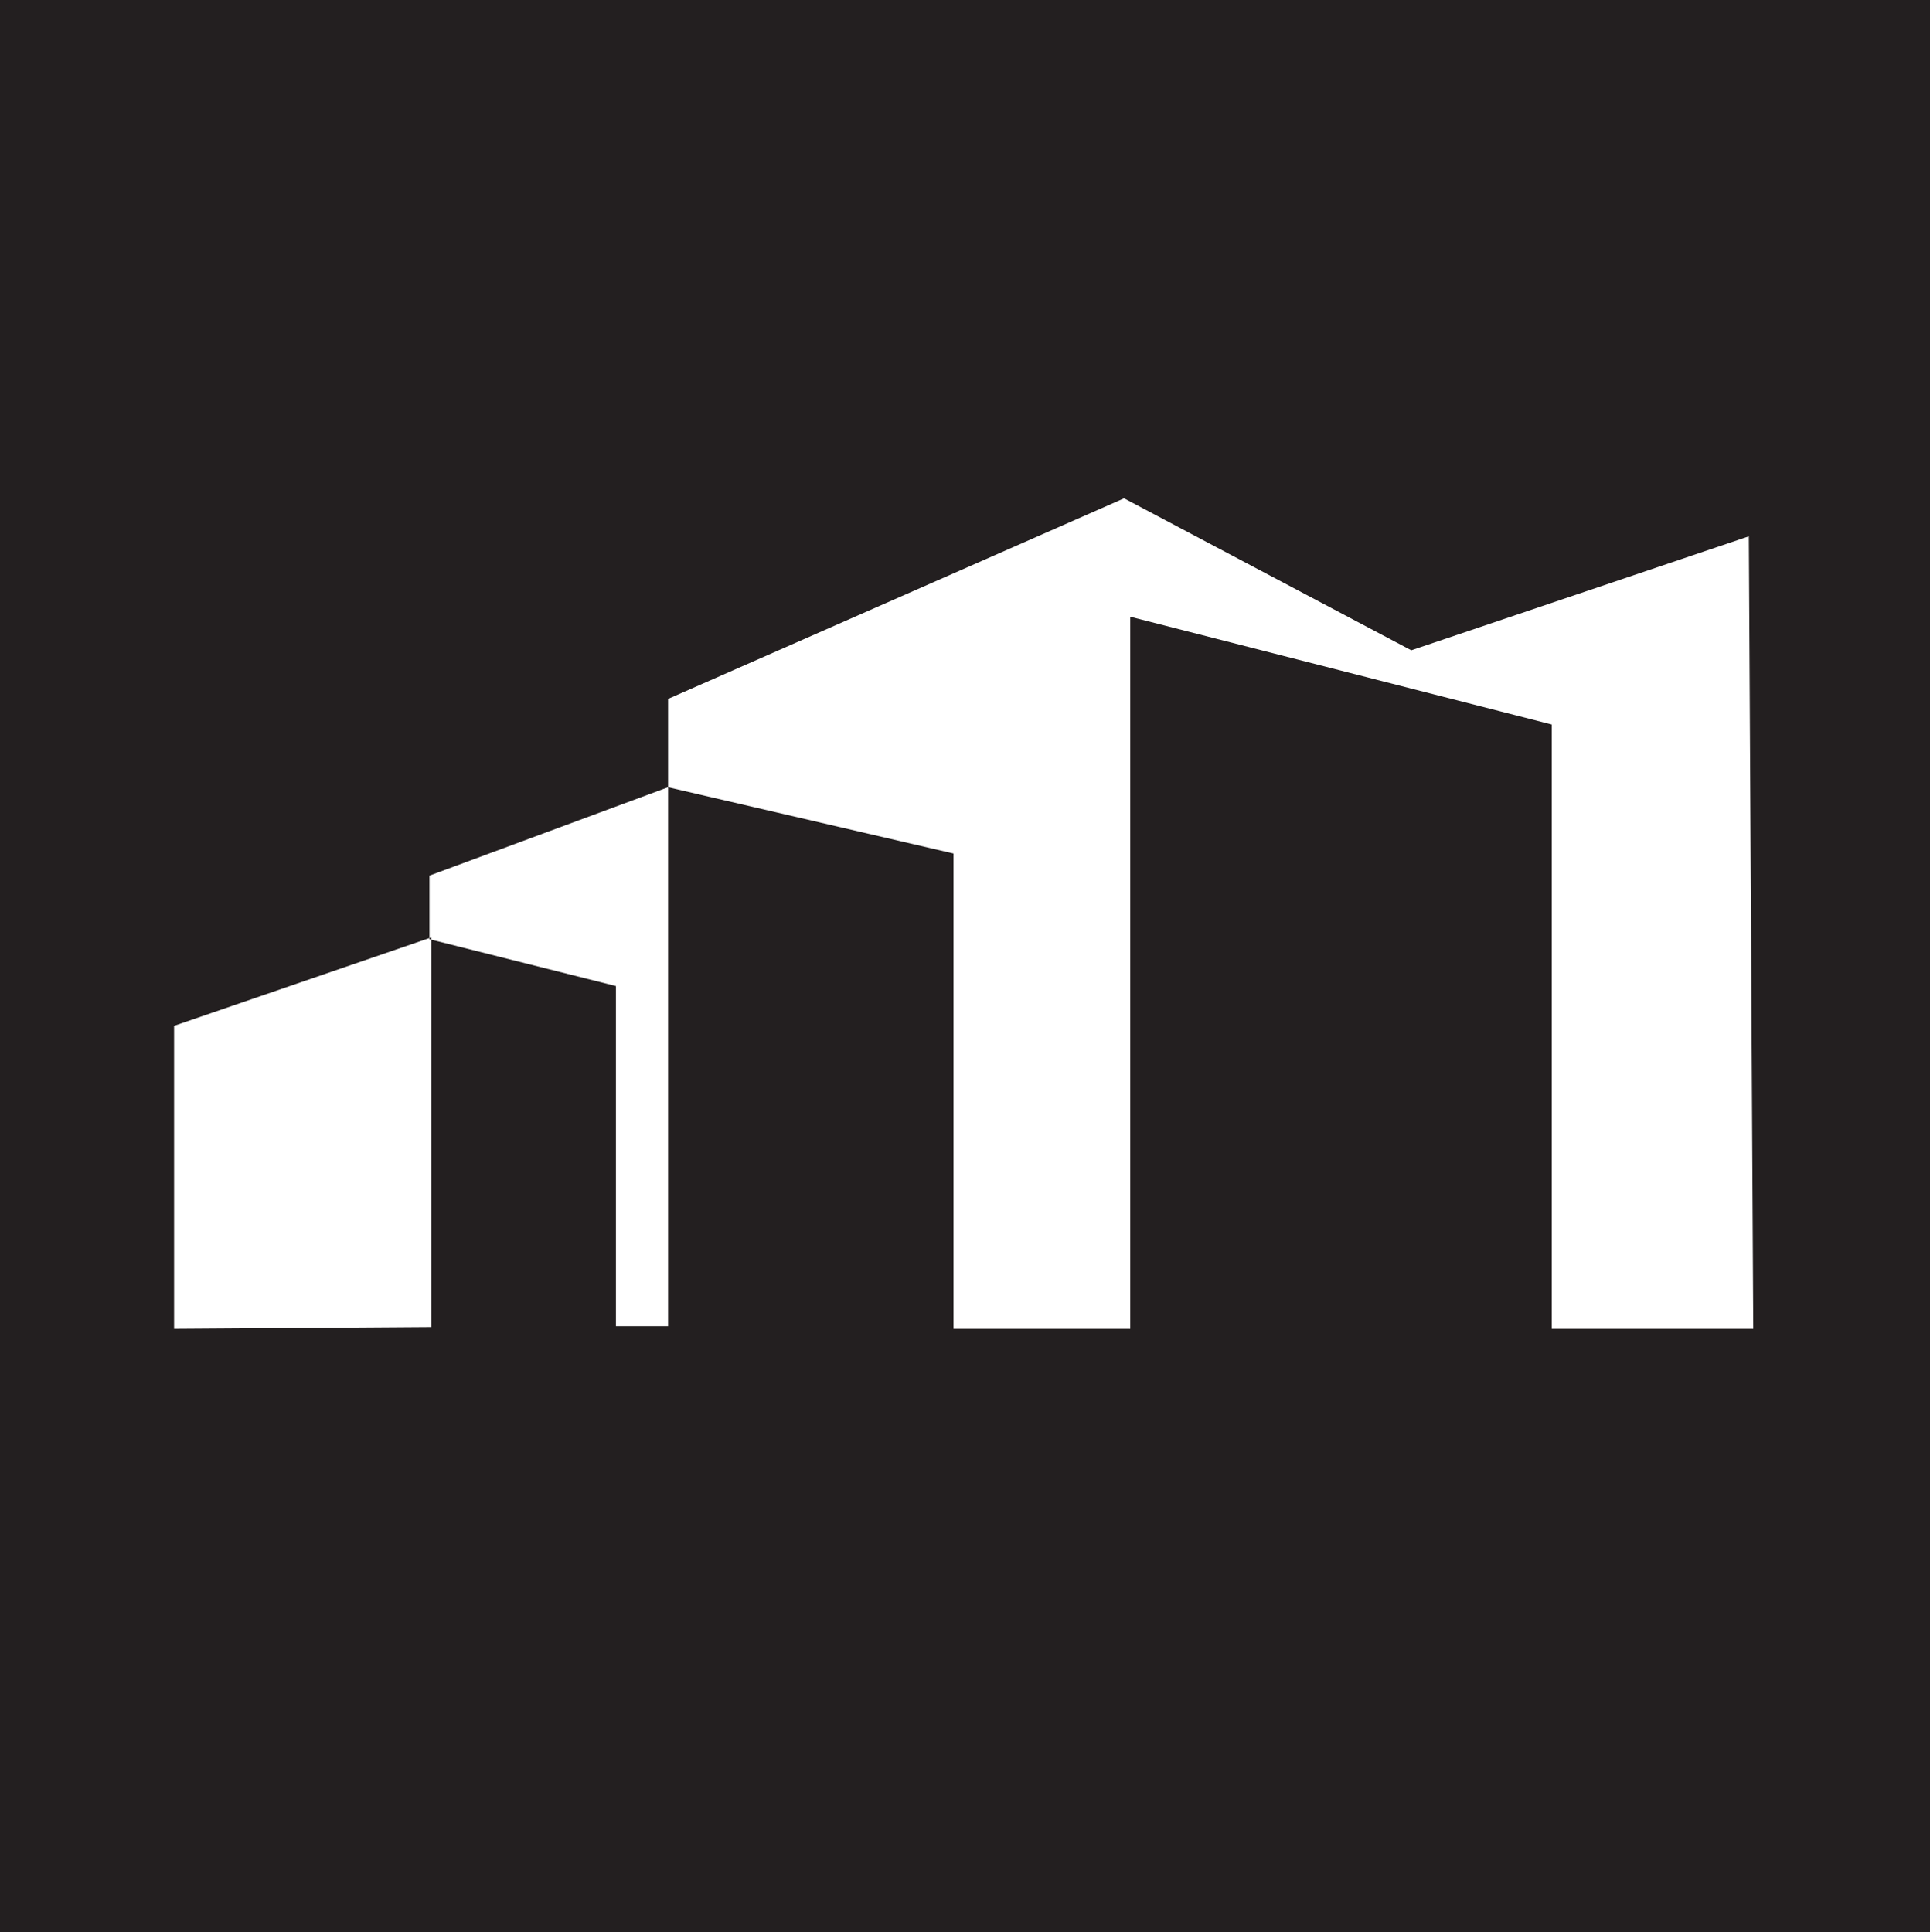 <?xml version="1.0"?>
<svg xmlns="http://www.w3.org/2000/svg" id="Layer_1" viewBox="0 0 21.84 21.87">
  <defs>
    <style>.cls-1{fill:#231f20;}</style>
  </defs>
  <title>rre-icon</title>
  <path class="cls-1" d="M5,5.09V27H26.88V5.09ZM7,20.13V16.7l2.91-1v4.41Zm17.87,0H22.59V13.29l-4.77-1.22v8.06h-2V14.75L12.59,14v6.1H12V16.25l-2.11-.53V15L12.59,14V13l5.16-2.27L21,12.45l3.82-1.29Z" transform="translate(-5.03 -5.09)"/>
</svg>

